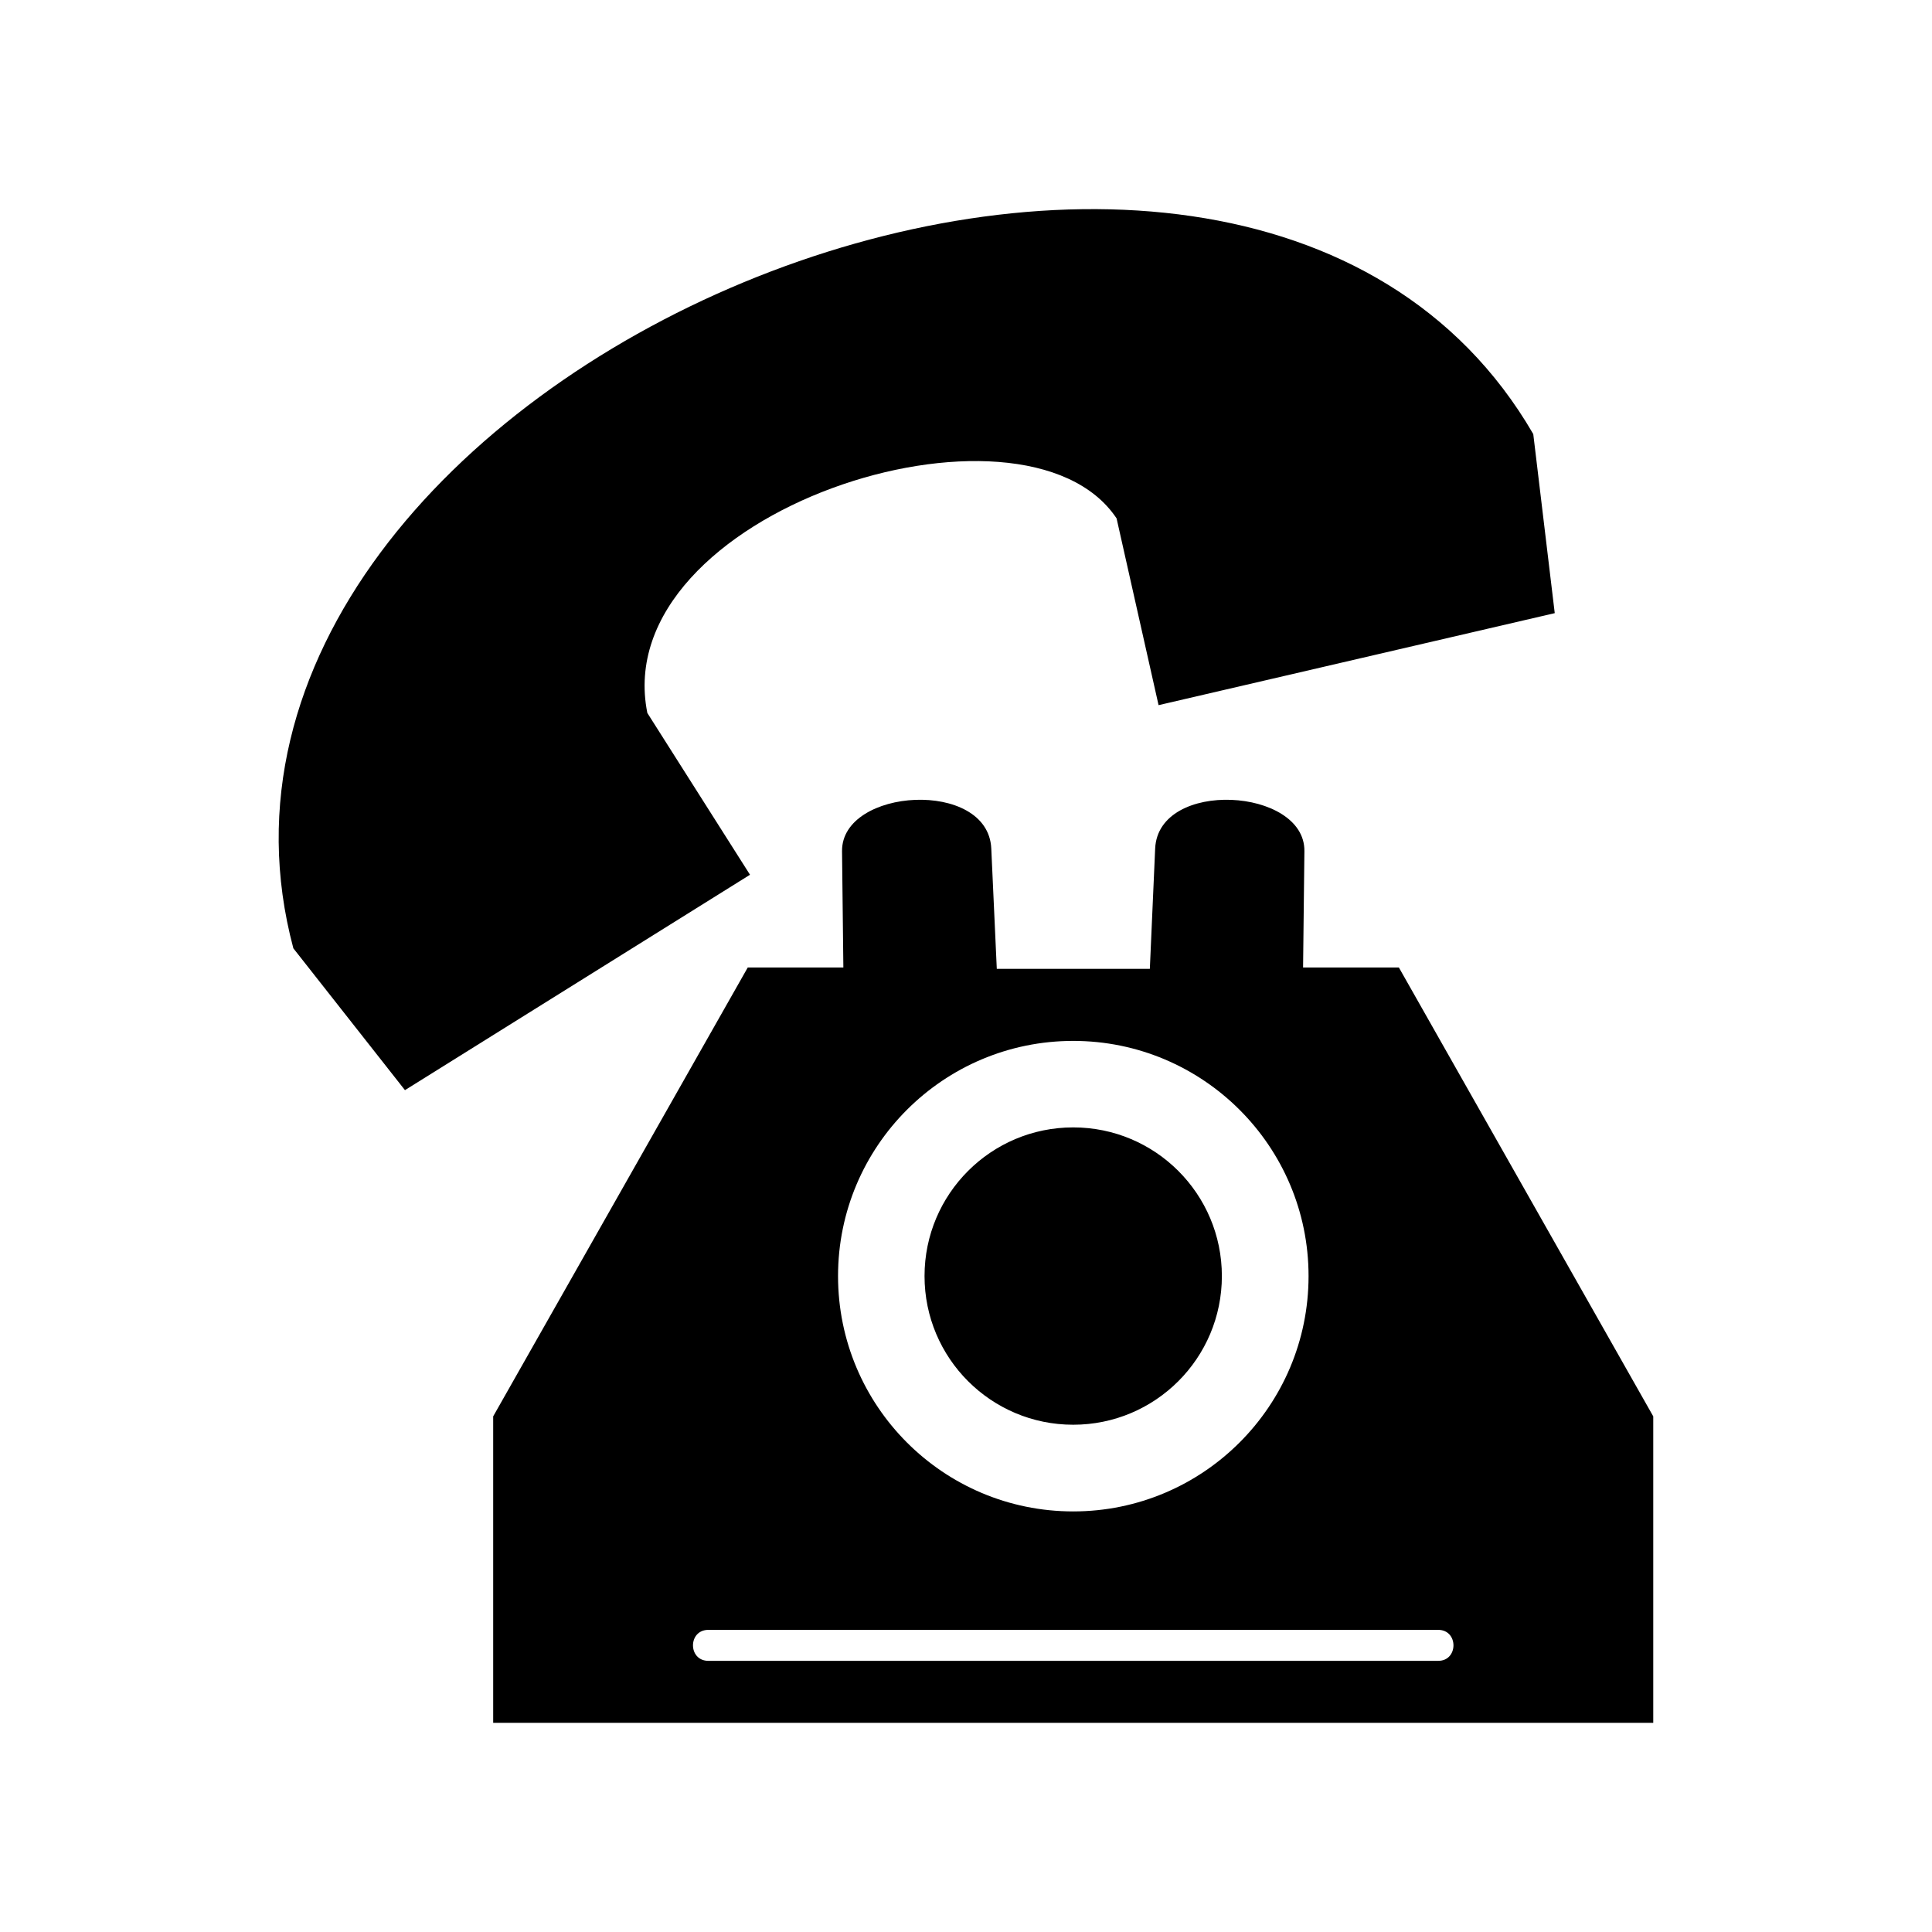 <?xml version="1.0" encoding="UTF-8"?>
<!-- Uploaded to: ICON Repo, www.svgrepo.com, Generator: ICON Repo Mixer Tools -->
<svg fill="#000000" width="800px" height="800px" version="1.1" viewBox="144 144 512 512" xmlns="http://www.w3.org/2000/svg">
 <g fill-rule="evenodd">
  <path d="m439.9 281.35 11.133 49.523 104.99-24.383-5.691-47.457c-79.148-136.53-369.29-16.172-328.59 136.28l29.574 37.586 91.441-57.082-27.207-42.875c-10.68-53.352 99.805-88.316 124.34-51.59z"/>
  <path d="m408.16 400.75-1.461-31.891c-0.855-18.488-39.699-16.121-39.551 0.707l0.352 30.832h-25.34l-67.461 118.95v81.215h307.43v-81.215l-67.41-118.95h-25.391l0.352-30.832c0.203-16.828-38.691-19.195-39.551-0.707l-1.41 31.891h-40.559zm-76.43 175.18h193.41c5.391 0 5.391 8.211 0 8.211h-193.41c-5.441 0-5.441-8.211 0-8.211zm96.68-156.08c34.41 0 62.371 27.91 62.371 62.32 0 34.461-27.961 62.371-62.371 62.371s-62.32-27.91-62.32-62.371c0-34.41 27.91-62.32 62.32-62.32zm0 22.922c-21.766 0-39.398 17.633-39.398 39.398s17.633 39.398 39.398 39.398 39.398-17.633 39.398-39.398-17.633-39.398-39.398-39.398z"/>
 </g>
</svg>